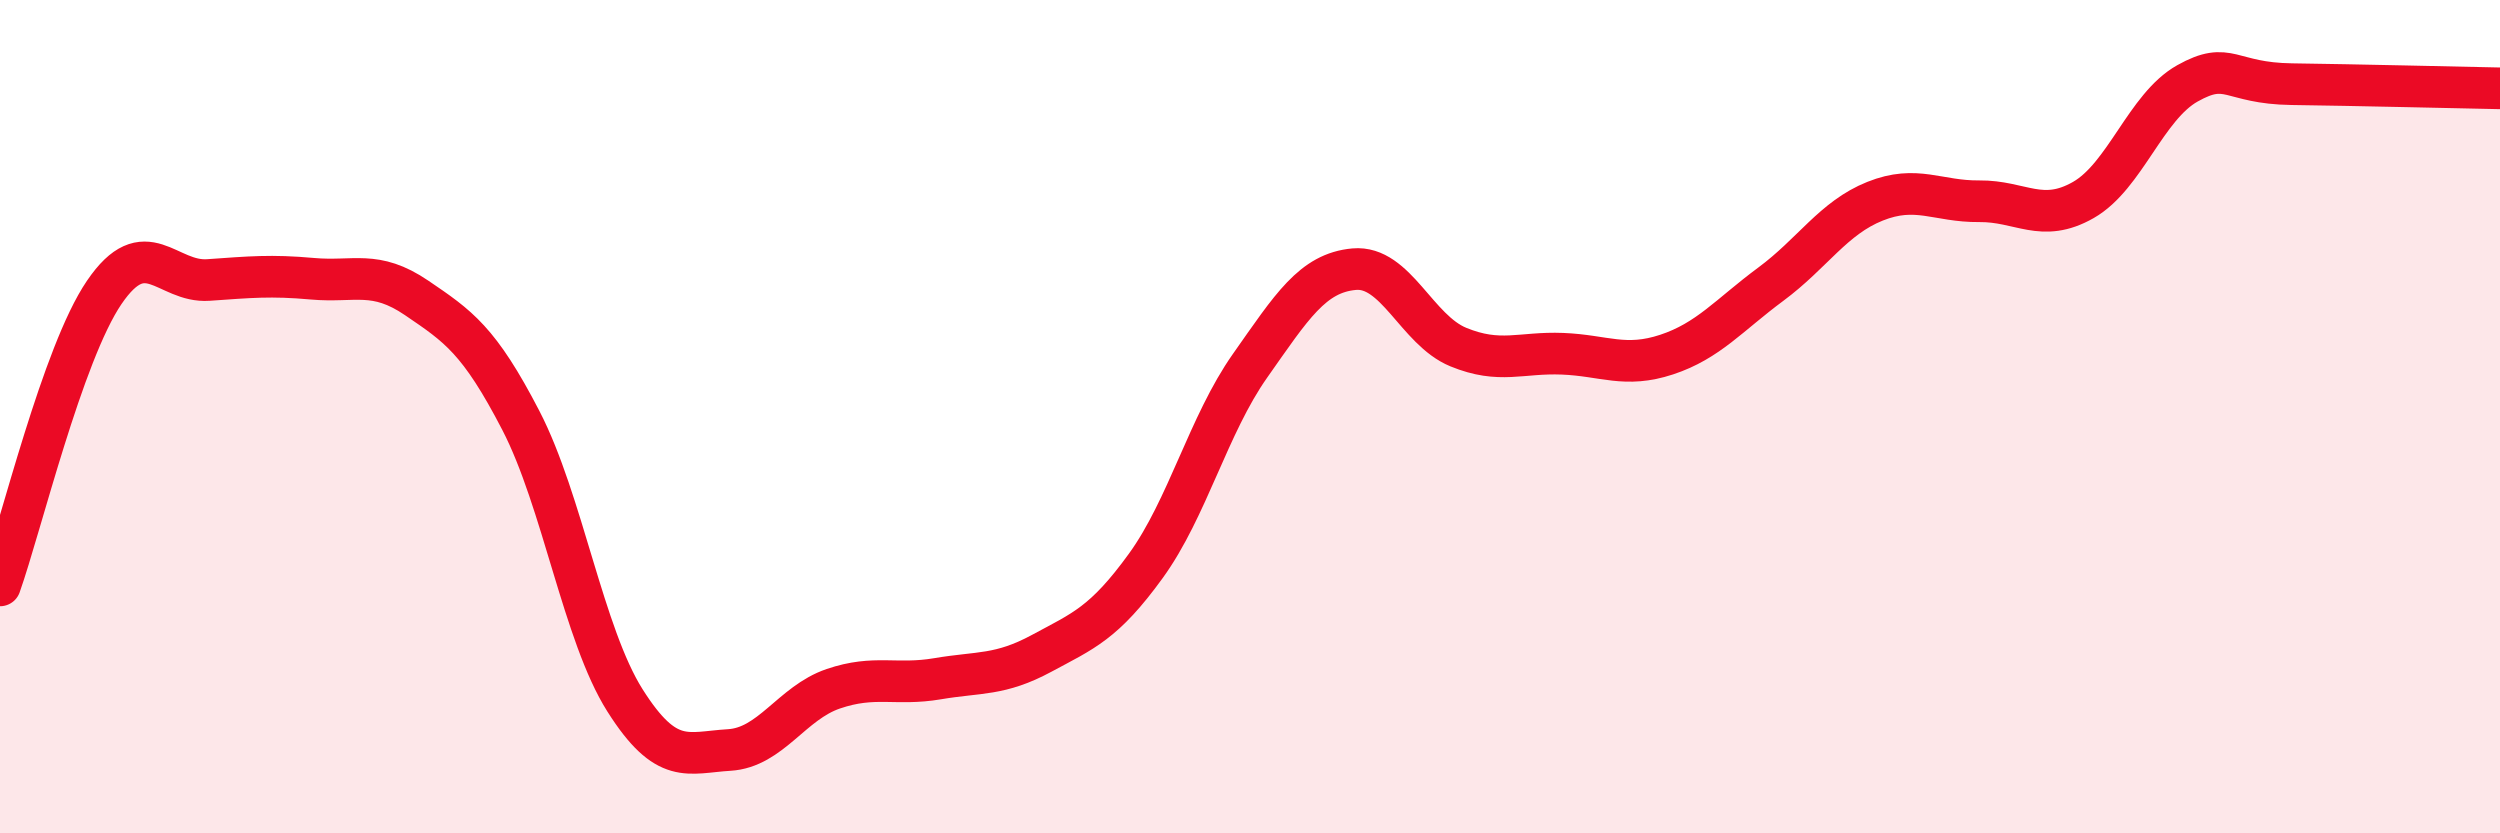 
    <svg width="60" height="20" viewBox="0 0 60 20" xmlns="http://www.w3.org/2000/svg">
      <path
        d="M 0,14.05 C 0.5,12.64 1.5,8.49 2.5,7.02 C 3.5,5.55 4,6.79 5,6.72 C 6,6.65 6.5,6.6 7.5,6.69 C 8.5,6.78 9,6.47 10,7.15 C 11,7.83 11.5,8.16 12.5,10.09 C 13.5,12.02 14,15.23 15,16.81 C 16,18.39 16.5,18.06 17.5,18 C 18.5,17.94 19,16.87 20,16.53 C 21,16.19 21.5,16.46 22.5,16.29 C 23.5,16.12 24,16.22 25,15.68 C 26,15.14 26.5,14.96 27.5,13.58 C 28.5,12.2 29,10.2 30,8.78 C 31,7.36 31.5,6.55 32.5,6.46 C 33.5,6.37 34,7.92 35,8.33 C 36,8.74 36.5,8.45 37.5,8.49 C 38.5,8.53 39,8.84 40,8.51 C 41,8.18 41.5,7.56 42.5,6.82 C 43.5,6.08 44,5.23 45,4.83 C 46,4.43 46.5,4.84 47.5,4.83 C 48.5,4.82 49,5.37 50,4.8 C 51,4.23 51.5,2.56 52.5,2 C 53.5,1.44 53.5,2 55,2.02 C 56.5,2.04 59,2.1 60,2.12L60 20L0 20Z"
        fill="#EB0A25"
        opacity="0.1"
        stroke-linecap="round"
        stroke-linejoin="round"
      />
      <path
        d="M 0,14.05 C 0.5,12.64 1.5,8.49 2.5,7.02 C 3.5,5.55 4,6.79 5,6.72 C 6,6.65 6.5,6.6 7.5,6.69 C 8.5,6.78 9,6.47 10,7.15 C 11,7.83 11.5,8.16 12.5,10.09 C 13.5,12.02 14,15.23 15,16.81 C 16,18.39 16.5,18.06 17.5,18 C 18.5,17.94 19,16.87 20,16.53 C 21,16.19 21.5,16.46 22.5,16.29 C 23.5,16.12 24,16.22 25,15.68 C 26,15.14 26.5,14.96 27.5,13.58 C 28.5,12.2 29,10.2 30,8.78 C 31,7.36 31.5,6.55 32.5,6.46 C 33.5,6.37 34,7.92 35,8.33 C 36,8.74 36.5,8.45 37.5,8.49 C 38.5,8.53 39,8.84 40,8.51 C 41,8.18 41.5,7.56 42.5,6.82 C 43.5,6.08 44,5.23 45,4.83 C 46,4.43 46.5,4.84 47.5,4.83 C 48.5,4.82 49,5.37 50,4.8 C 51,4.23 51.5,2.56 52.5,2 C 53.5,1.44 53.5,2 55,2.02 C 56.5,2.04 59,2.1 60,2.12"
        stroke="#EB0A25"
        stroke-width="1"
        fill="none"
        stroke-linecap="round"
        stroke-linejoin="round"
      />
    </svg>
  